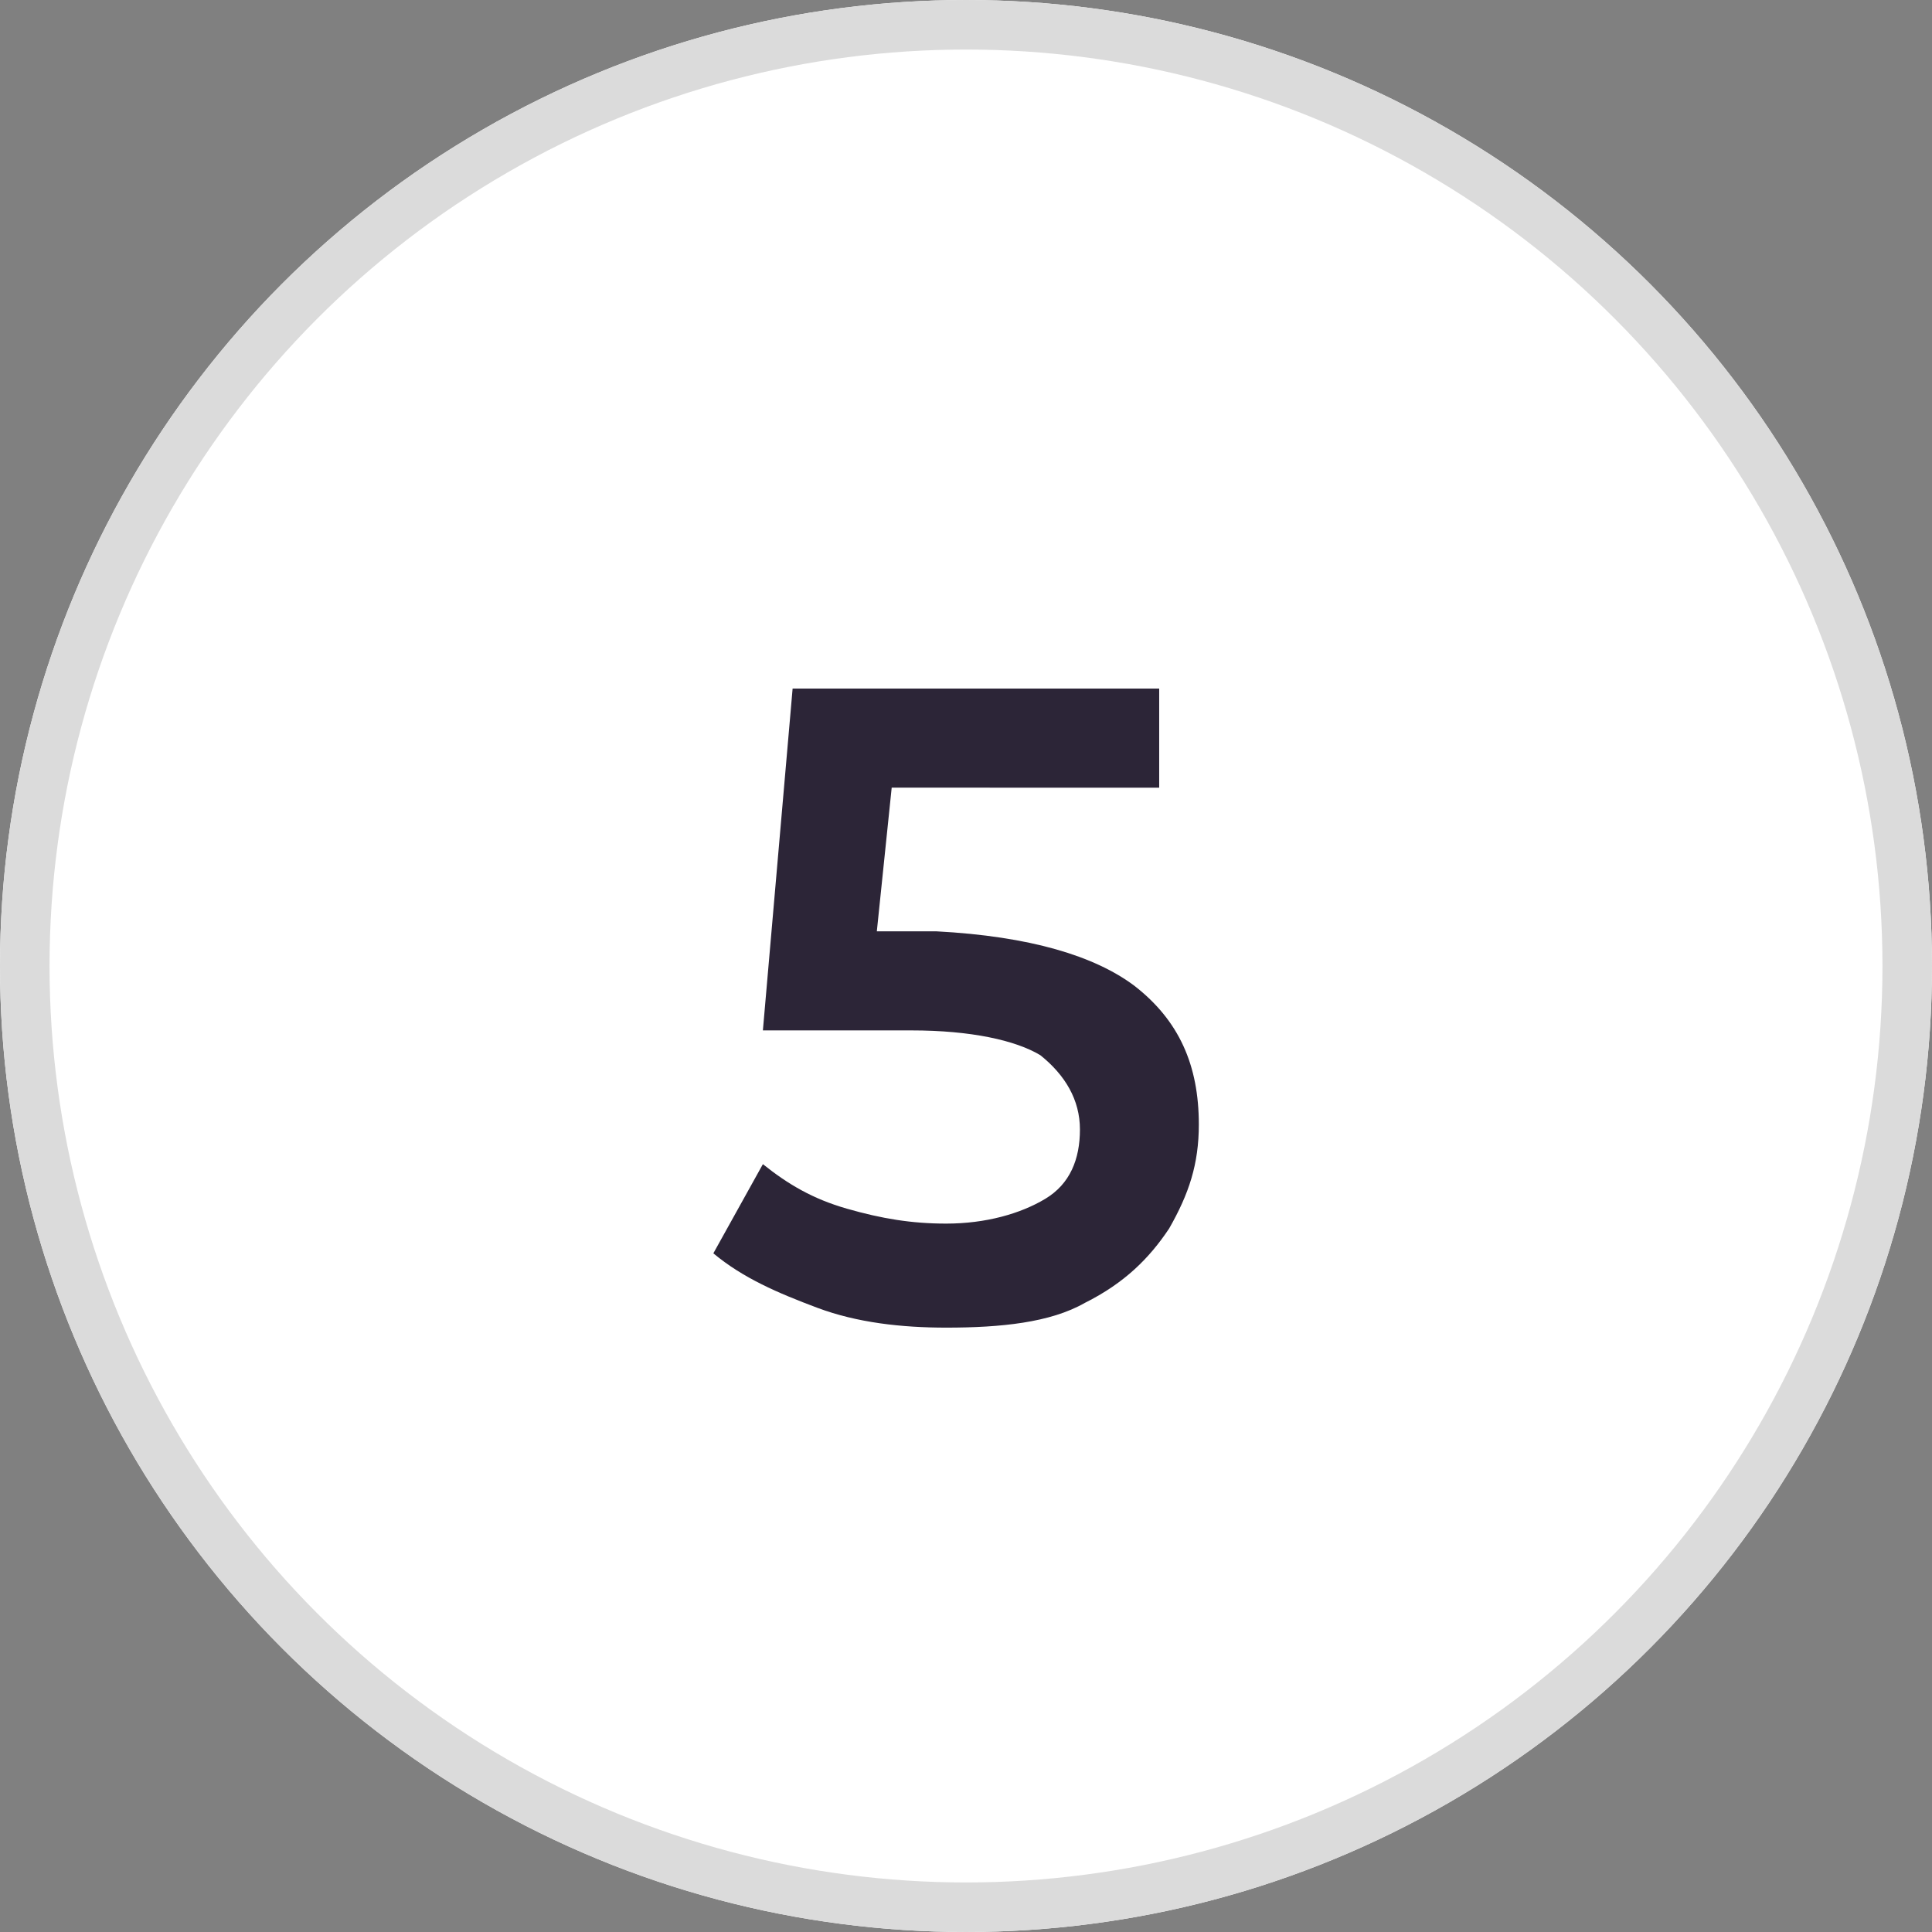 <?xml version="1.0" encoding="utf-8"?>
<!-- Generator: Adobe Illustrator 23.0.0, SVG Export Plug-In . SVG Version: 6.00 Build 0)  -->
<svg version="1.1" id="Layer_1" xmlns="http://www.w3.org/2000/svg" xmlns:xlink="http://www.w3.org/1999/xlink" x="0px" y="0px"
	 viewBox="0 0 39 39" style="enable-background:new 0 0 39 39;" xml:space="preserve">
<rect x="0" y="0" width="39" height="39" fill="#808080" stroke="none"/>
<style type="text/css">
	.st0{fill:#FFFFFF;}
	.st1{fill:none;stroke:#DBDBDB;}
	.st2{enable-background:new    ;}
	.st3{fill:#2C2537;}
</style>
<g id="Group_27" transform="translate(-139 -944)">
	<g id="Ellipse_4" transform="translate(139 944)">
		<circle class="st0" cx="19.5" cy="19.5" r="19.5"/>
		<circle class="st1" cx="19.5" cy="19.5" r="19"/>
	</g>
	<g class="st2">
		<path class="st3" d="M161.9,963.9c0.9,0.7,1.3,1.6,1.3,2.8c0,0.8-0.2,1.4-0.6,2.1c-0.4,0.6-0.9,1.1-1.7,1.5
			c-0.7,0.4-1.7,0.5-2.8,0.5c-0.9,0-1.8-0.1-2.6-0.4s-1.5-0.6-2.1-1.1l1-1.8c0.5,0.4,1,0.7,1.7,0.9c0.7,0.2,1.3,0.3,2,0.3
			c0.8,0,1.5-0.2,2-0.5c0.5-0.3,0.7-0.8,0.7-1.4c0-0.6-0.3-1.1-0.8-1.5c-0.5-0.3-1.4-0.5-2.6-0.5h-3l0.6-6.9h7.4v2H157l-0.3,2.9h1.2
			C159.8,962.9,161.1,963.3,161.9,963.9z"/>
	</g>
</g>
</svg>
